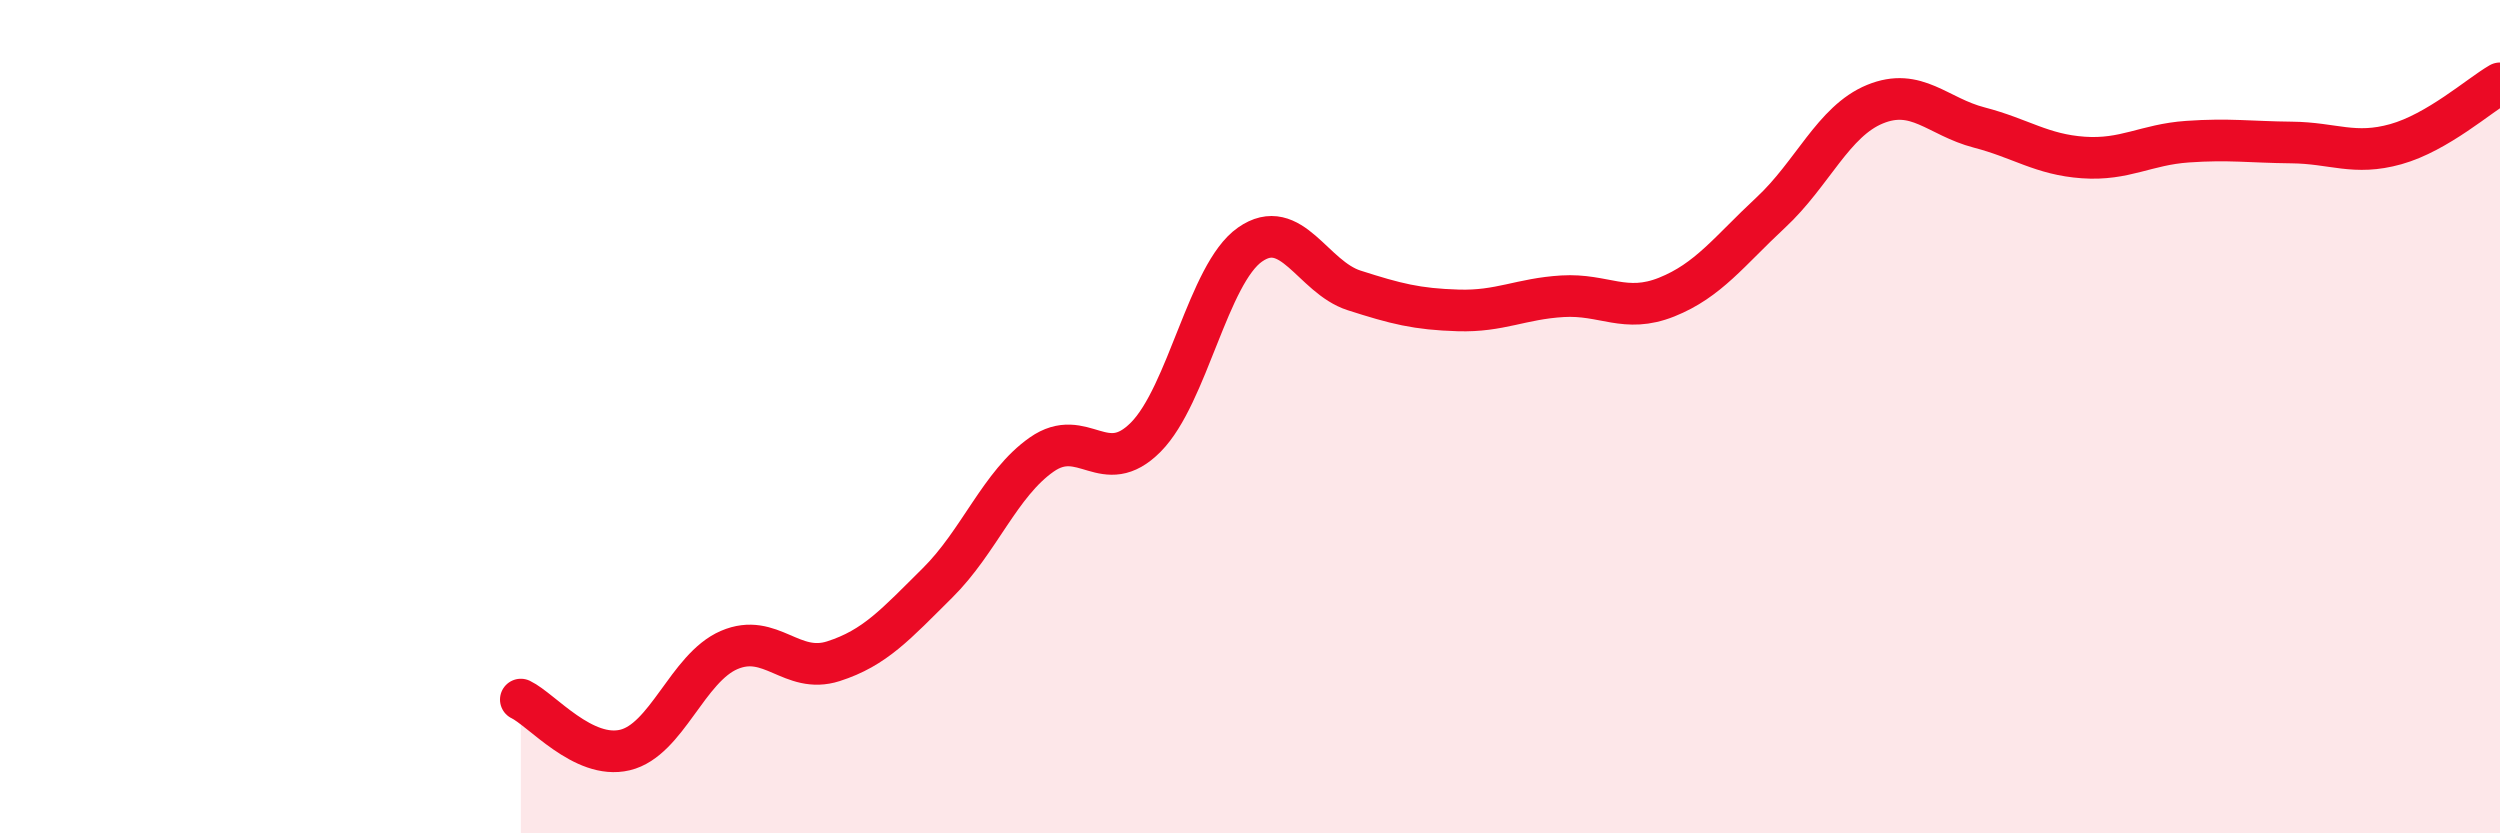
    <svg width="60" height="20" viewBox="0 0 60 20" xmlns="http://www.w3.org/2000/svg">
      <path
        d="M 12.5,16.79 C 13,17.03 14,18.24 15,18 C 16,17.76 16.5,16.03 17.5,15.6 C 18.5,15.17 19,16.19 20,15.87 C 21,15.55 21.5,14.98 22.5,13.99 C 23.5,13 24,11.61 25,10.91 C 26,10.21 26.5,11.5 27.5,10.49 C 28.5,9.48 29,6.57 30,5.87 C 31,5.17 31.5,6.65 32.5,6.97 C 33.5,7.29 34,7.42 35,7.45 C 36,7.48 36.5,7.17 37.5,7.11 C 38.5,7.05 39,7.53 40,7.13 C 41,6.73 41.5,6.03 42.5,5.1 C 43.5,4.17 44,2.91 45,2.5 C 46,2.09 46.5,2.8 47.5,3.06 C 48.5,3.32 49,3.71 50,3.78 C 51,3.85 51.5,3.47 52.5,3.4 C 53.5,3.33 54,3.41 55,3.42 C 56,3.43 56.5,3.74 57.5,3.46 C 58.5,3.18 59.5,2.29 60,2L60 20L12.5 20Z"
        fill="#EB0A25"
        opacity="0.1"
        stroke-linecap="round"
        stroke-linejoin="round"
      />
      <path
        d="M 12.5,16.79 C 13,17.03 14,18.24 15,18 C 16,17.76 16.5,16.03 17.5,15.6 C 18.5,15.17 19,16.19 20,15.87 C 21,15.55 21.5,14.98 22.5,13.99 C 23.5,13 24,11.61 25,10.91 C 26,10.21 26.5,11.5 27.5,10.49 C 28.5,9.48 29,6.57 30,5.87 C 31,5.17 31.5,6.65 32.5,6.97 C 33.5,7.29 34,7.42 35,7.45 C 36,7.48 36.5,7.17 37.5,7.11 C 38.5,7.05 39,7.53 40,7.13 C 41,6.73 41.5,6.03 42.5,5.1 C 43.5,4.17 44,2.91 45,2.5 C 46,2.09 46.5,2.8 47.5,3.06 C 48.5,3.32 49,3.71 50,3.78 C 51,3.85 51.5,3.47 52.5,3.4 C 53.5,3.33 54,3.41 55,3.42 C 56,3.43 56.5,3.74 57.5,3.46 C 58.5,3.18 59.5,2.29 60,2"
        stroke="#EB0A25"
        stroke-width="1"
        fill="none"
        stroke-linecap="round"
        stroke-linejoin="round"
      />
    </svg>
  